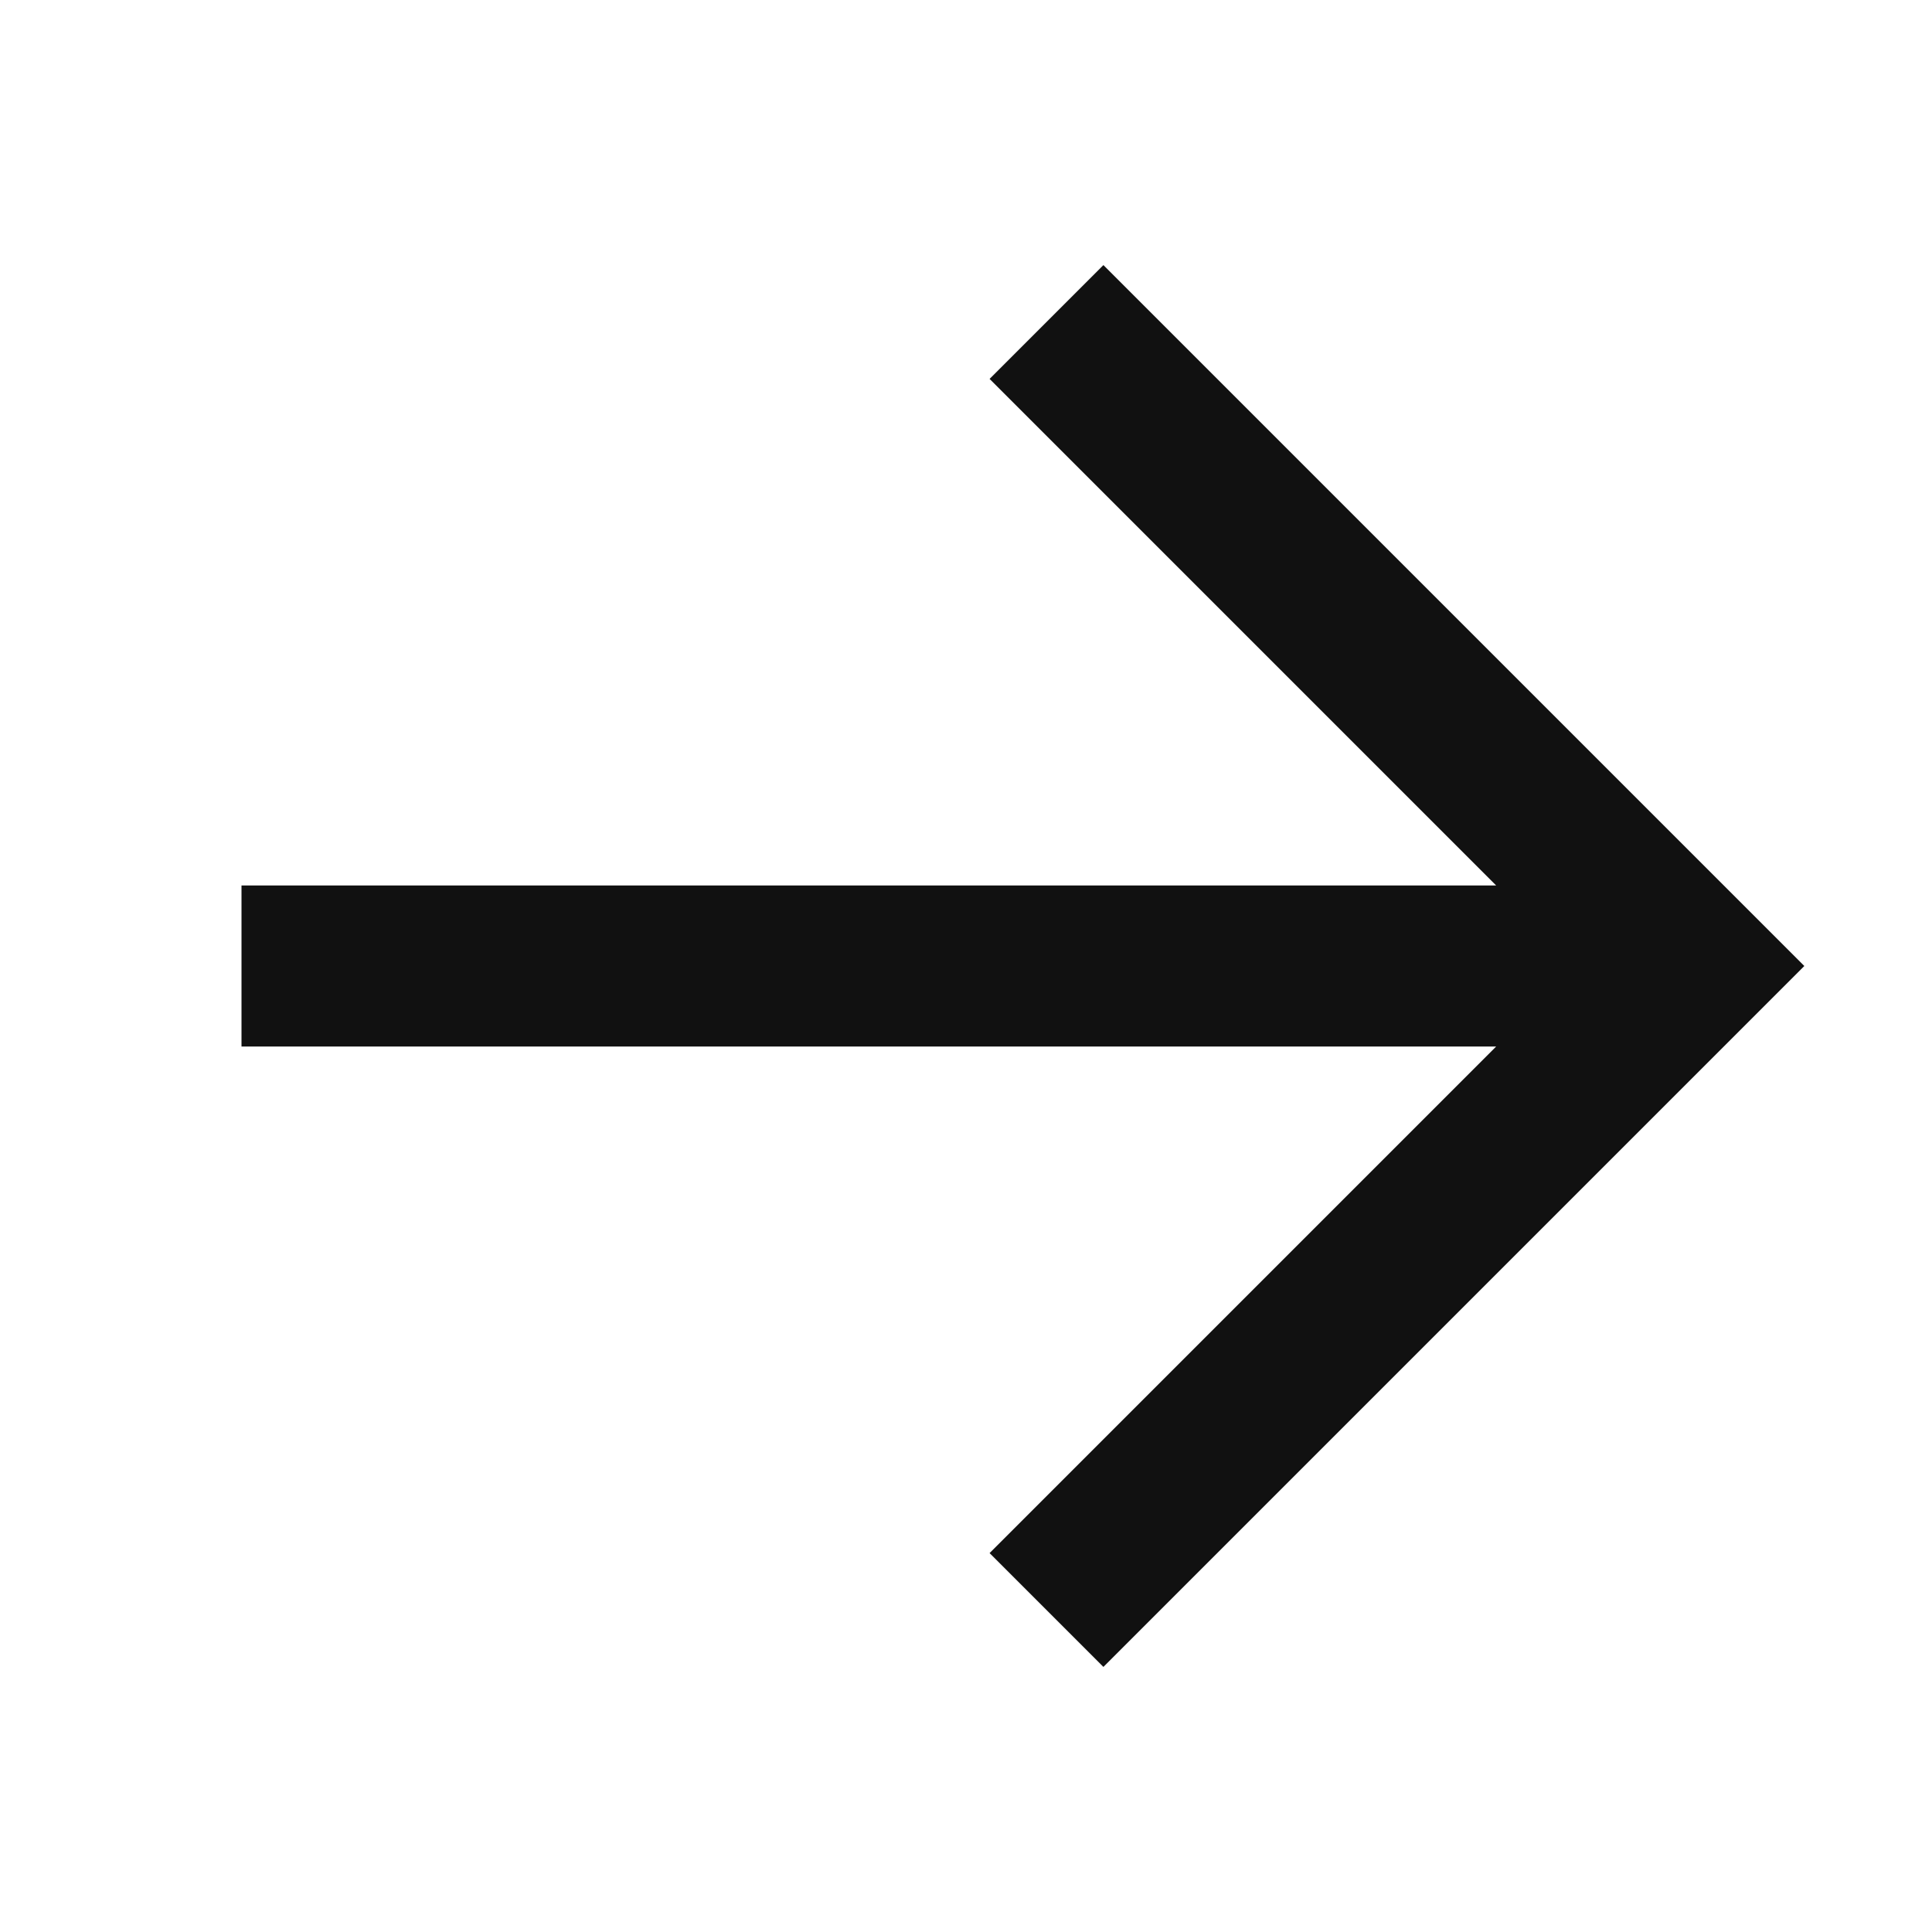 <svg width="24" height="24" viewBox="0 0 24 24" fill="none" xmlns="http://www.w3.org/2000/svg">
<path fill-rule="evenodd" clip-rule="evenodd" d="M18.586 13L3 13L3 11L18.586 11L12.293 4.707L13.707 3.293L22.414 12L13.707 20.707L12.293 19.293L18.586 13Z" fill="#111111"/>
</svg>
